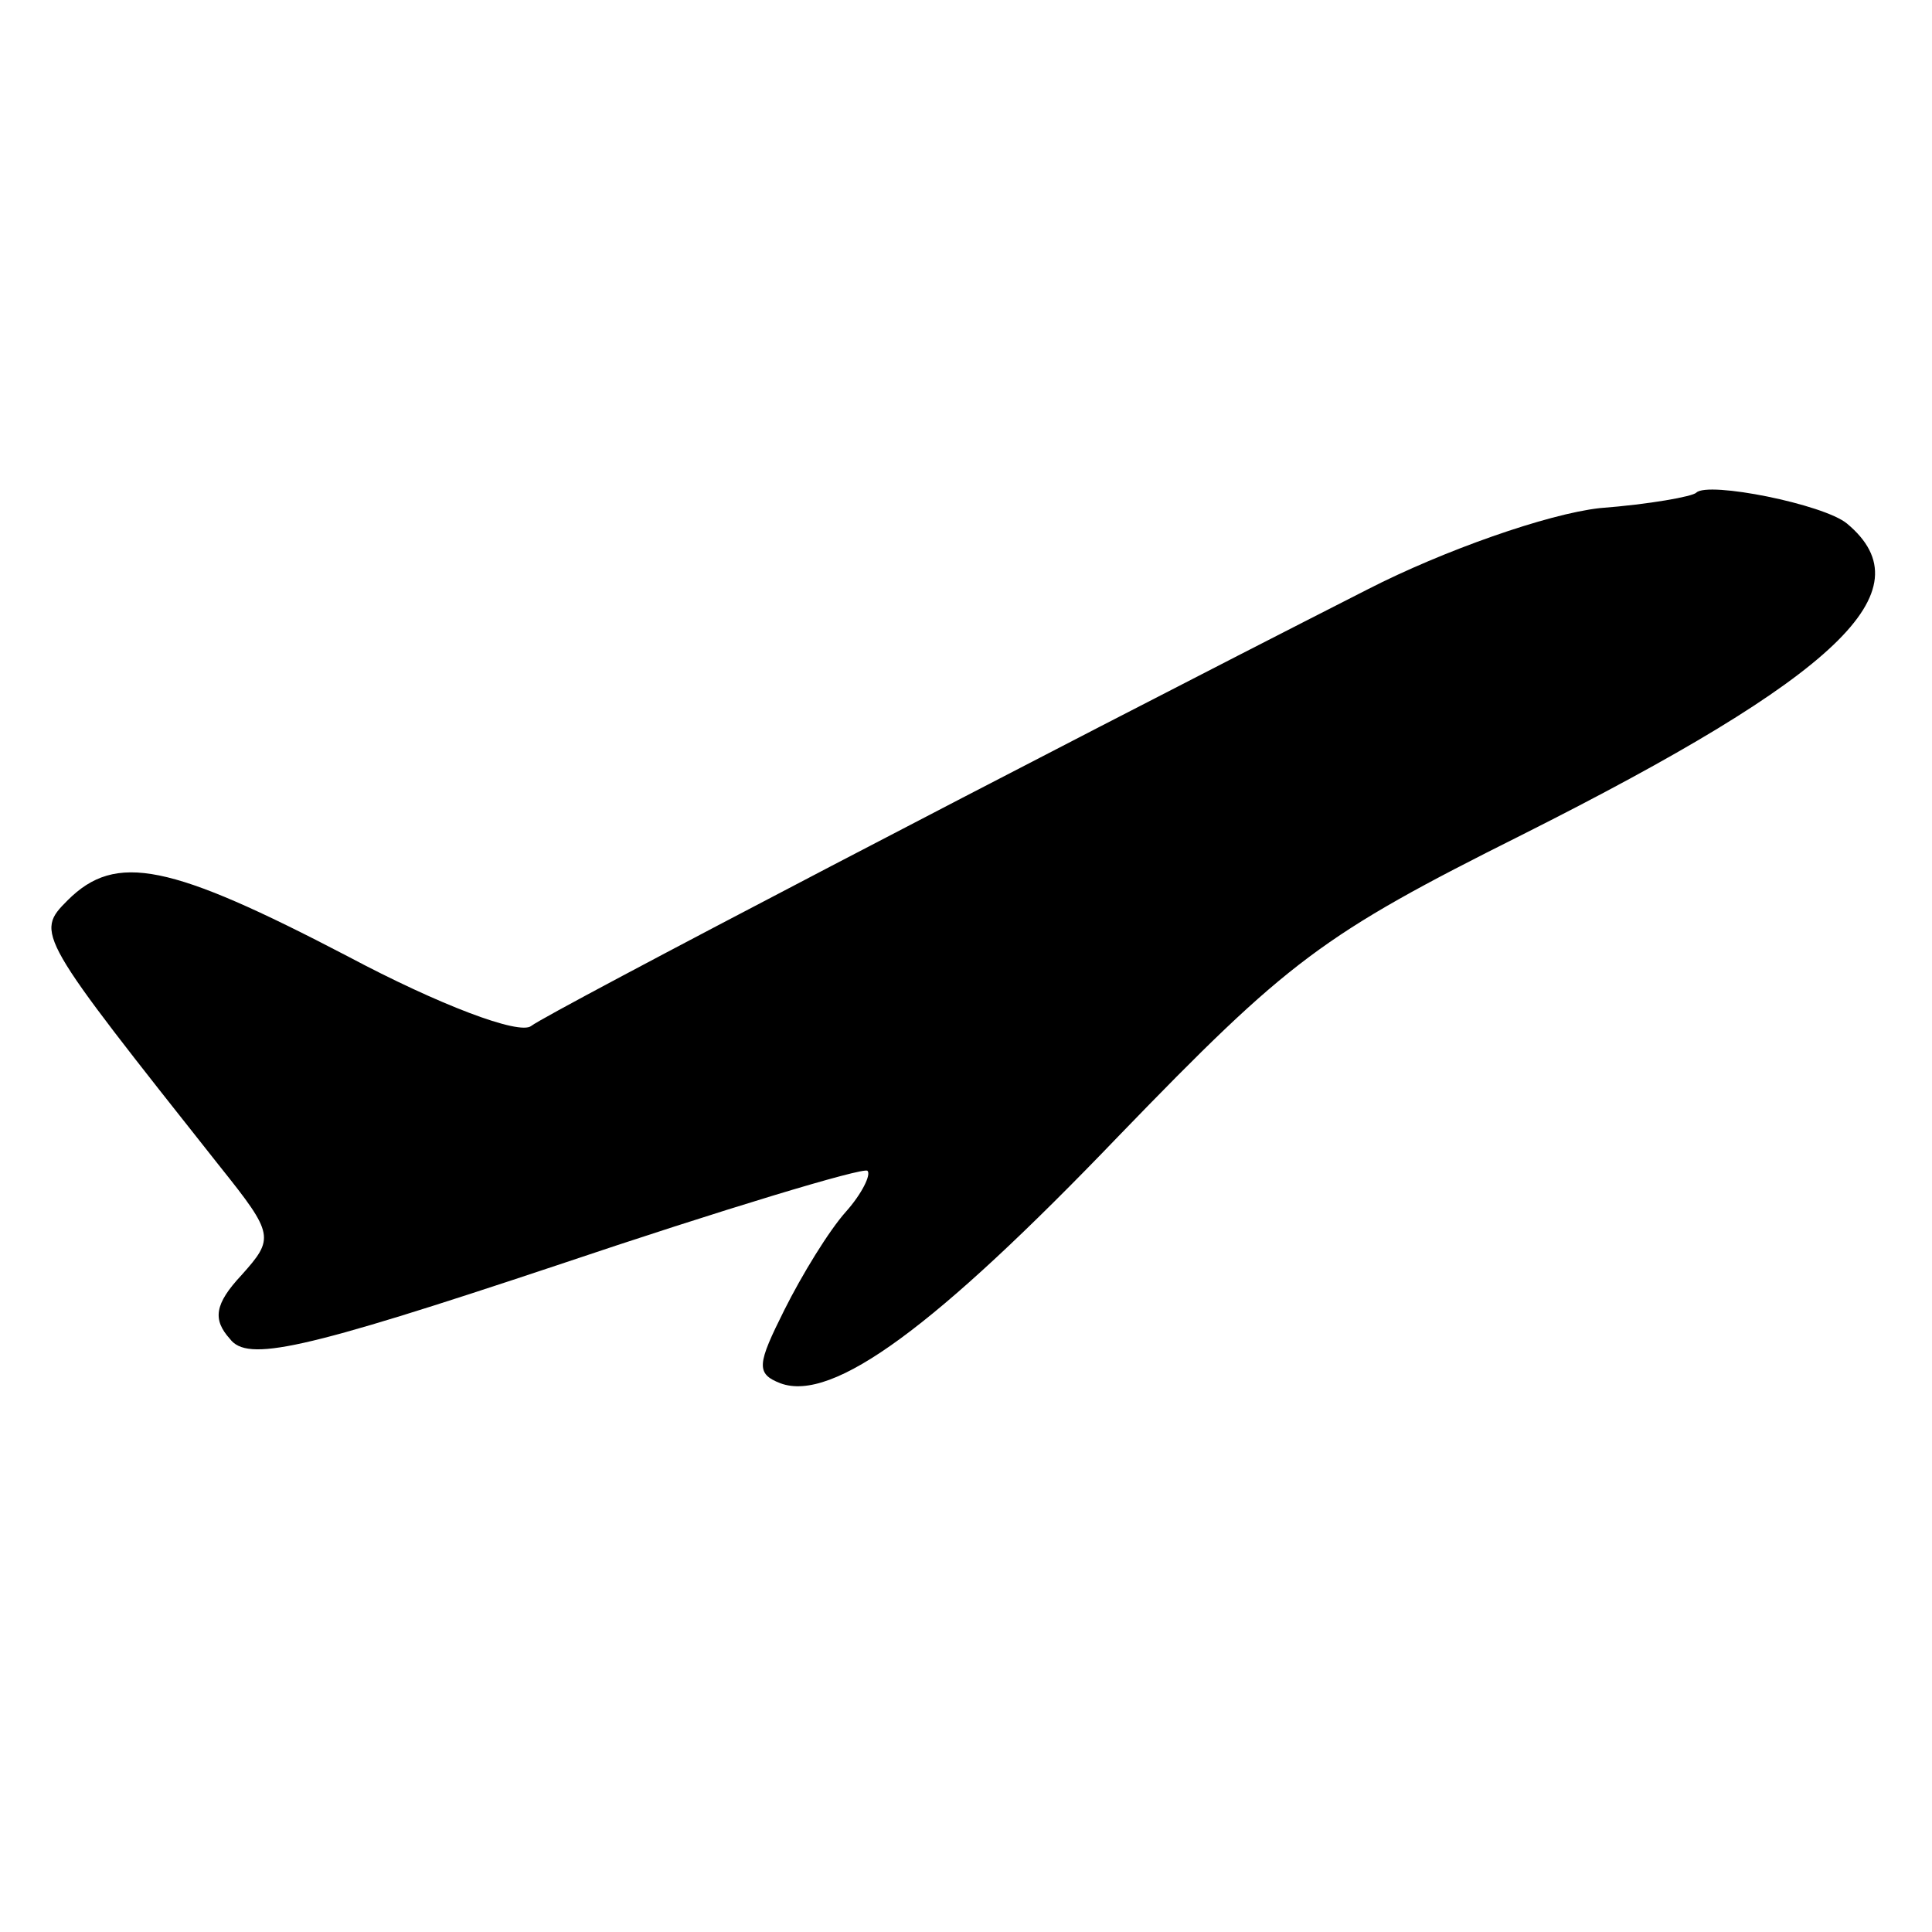 <?xml version="1.0" standalone="no"?>
<!DOCTYPE svg PUBLIC "-//W3C//DTD SVG 20010904//EN"
 "http://www.w3.org/TR/2001/REC-SVG-20010904/DTD/svg10.dtd">
<svg version="1.0" xmlns="http://www.w3.org/2000/svg"
 width="100pt" height="100pt" viewBox="0 0 100 100"
 preserveAspectRatio="xMidYMid meet">
<g transform="translate(0,100) scale(0.1,-0.1)"
fill="#000000" stroke="none">
<path d="M878 745 c-2 -2 -24 -6 -50 -8 -27 -3 -81 -22 -120 -42 -171 -87
-424 -219 -433 -226 -6 -5 -48 11 -95 36 -92 48 -120 54 -145 29 -17 -17 -16
-18 79 -138 28 -35 28 -37 11 -56 -14 -15 -15 -23 -6 -33 9 -12 37 -6 169 38
86 29 159 51 161 49 2 -2 -3 -12 -11 -21 -9 -10 -23 -33 -32 -51 -14 -28 -15
-33 -2 -38 27 -10 80 29 175 128 88 91 105 104 209 156 163 82 210 126 168
161 -12 10 -72 22 -78 16z"/>
</g>
</svg>
